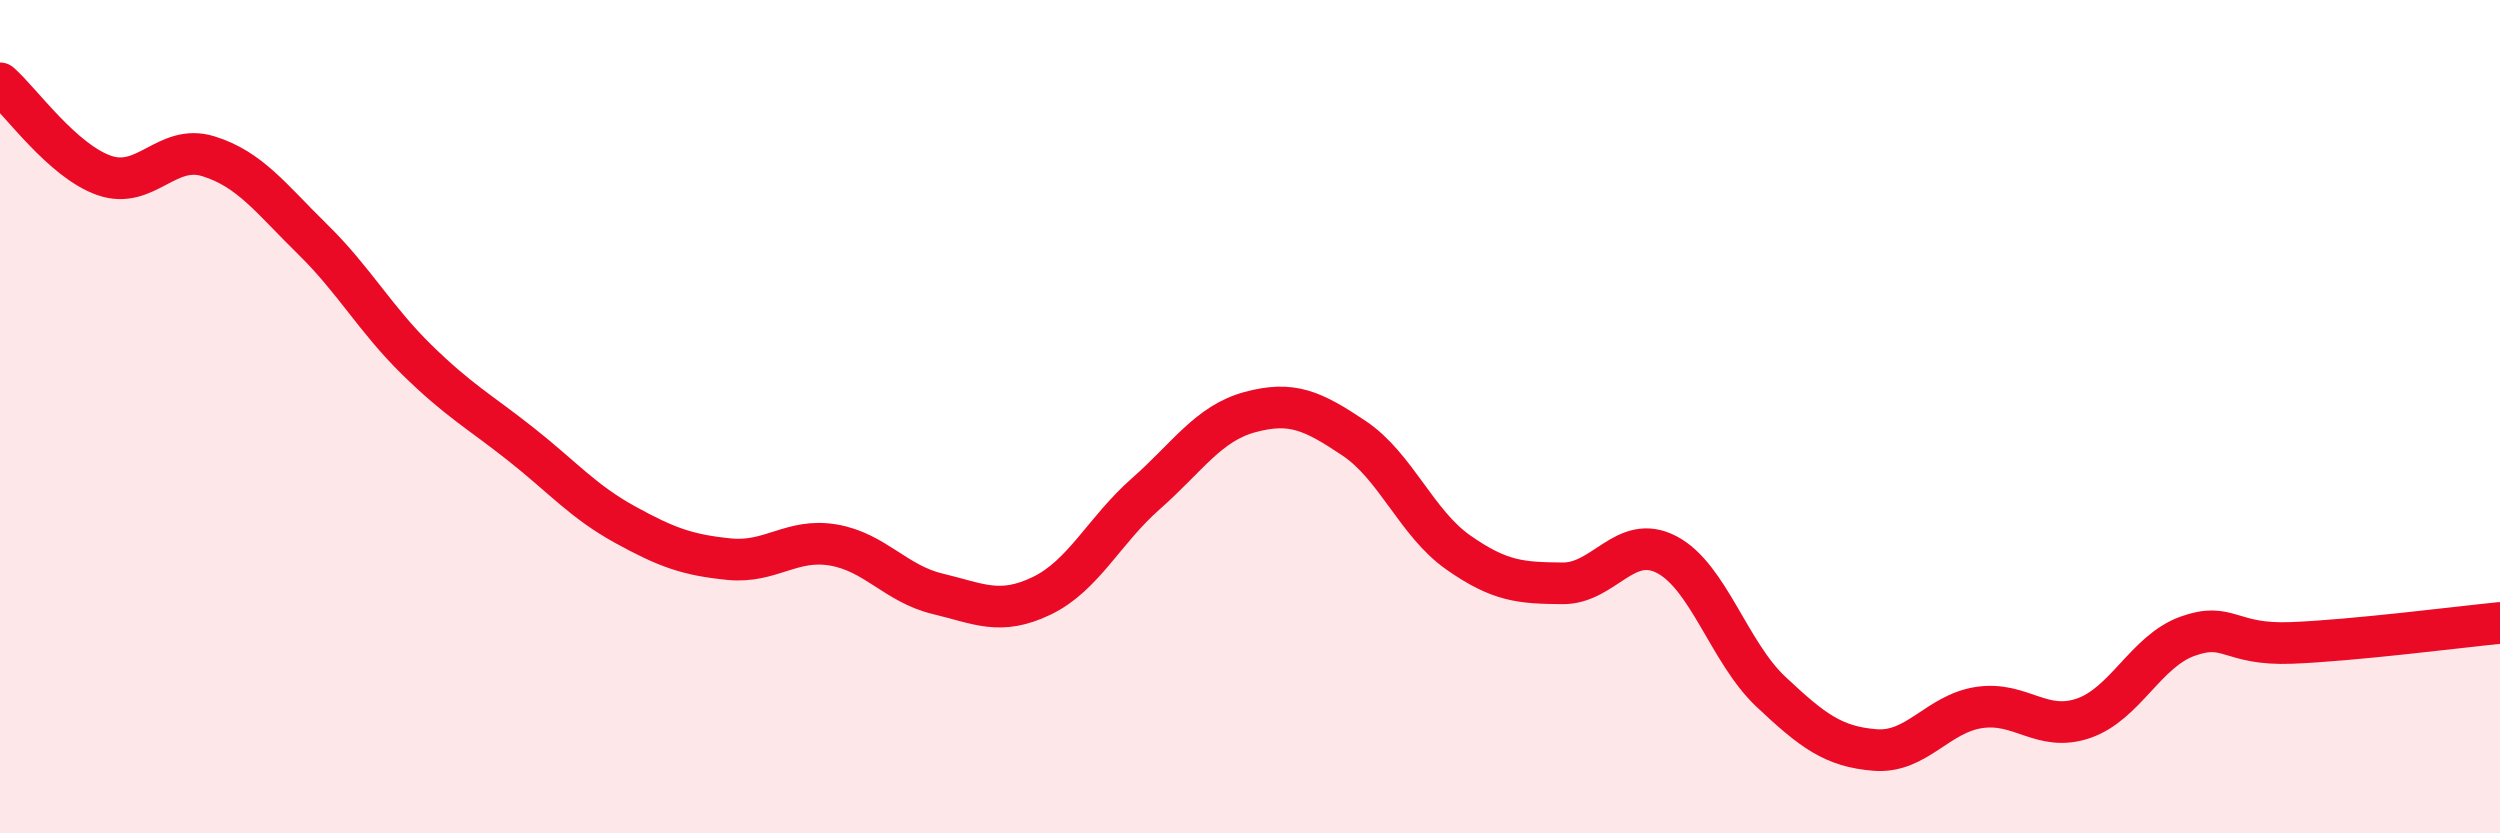 
    <svg width="60" height="20" viewBox="0 0 60 20" xmlns="http://www.w3.org/2000/svg">
      <path
        d="M 0,2 C 0.5,2.44 1.5,3.86 2.5,4.21 C 3.5,4.56 4,3.44 5,3.75 C 6,4.06 6.5,4.76 7.5,5.74 C 8.5,6.72 9,7.65 10,8.63 C 11,9.61 11.5,9.87 12.5,10.66 C 13.5,11.45 14,12.04 15,12.59 C 16,13.14 16.5,13.32 17.5,13.42 C 18.5,13.52 19,12.91 20,13.08 C 21,13.25 21.5,14.01 22.5,14.25 C 23.5,14.49 24,14.78 25,14.3 C 26,13.82 26.5,12.73 27.5,11.85 C 28.5,10.97 29,10.16 30,9.89 C 31,9.62 31.5,9.85 32.5,10.52 C 33.5,11.19 34,12.56 35,13.26 C 36,13.96 36.5,13.99 37.5,14 C 38.5,14.01 39,12.79 40,13.31 C 41,13.83 41.5,15.66 42.5,16.6 C 43.5,17.54 44,17.92 45,18 C 46,18.08 46.5,17.13 47.5,16.98 C 48.5,16.83 49,17.58 50,17.24 C 51,16.9 51.5,15.63 52.5,15.27 C 53.5,14.91 53.5,15.49 55,15.43 C 56.5,15.37 59,15.05 60,14.95L60 20L0 20Z"
        fill="#EB0A25"
        opacity="0.1"
        stroke-linecap="round"
        stroke-linejoin="round"
      />
      <path
        d="M 0,2 C 0.5,2.44 1.5,3.86 2.5,4.21 C 3.5,4.56 4,3.44 5,3.75 C 6,4.06 6.5,4.76 7.5,5.74 C 8.5,6.72 9,7.65 10,8.63 C 11,9.61 11.5,9.87 12.5,10.66 C 13.5,11.45 14,12.04 15,12.59 C 16,13.14 16.5,13.32 17.5,13.42 C 18.5,13.52 19,12.91 20,13.08 C 21,13.25 21.5,14.01 22.5,14.25 C 23.5,14.49 24,14.78 25,14.3 C 26,13.82 26.5,12.73 27.5,11.85 C 28.5,10.97 29,10.16 30,9.89 C 31,9.62 31.5,9.85 32.5,10.52 C 33.5,11.19 34,12.56 35,13.26 C 36,13.96 36.5,13.99 37.5,14 C 38.5,14.01 39,12.79 40,13.31 C 41,13.83 41.5,15.66 42.5,16.6 C 43.5,17.54 44,17.92 45,18 C 46,18.08 46.5,17.13 47.5,16.98 C 48.5,16.83 49,17.58 50,17.24 C 51,16.9 51.5,15.63 52.5,15.27 C 53.5,14.91 53.5,15.49 55,15.43 C 56.5,15.37 59,15.05 60,14.95"
        stroke="#EB0A25"
        stroke-width="1"
        fill="none"
        stroke-linecap="round"
        stroke-linejoin="round"
      />
    </svg>
  